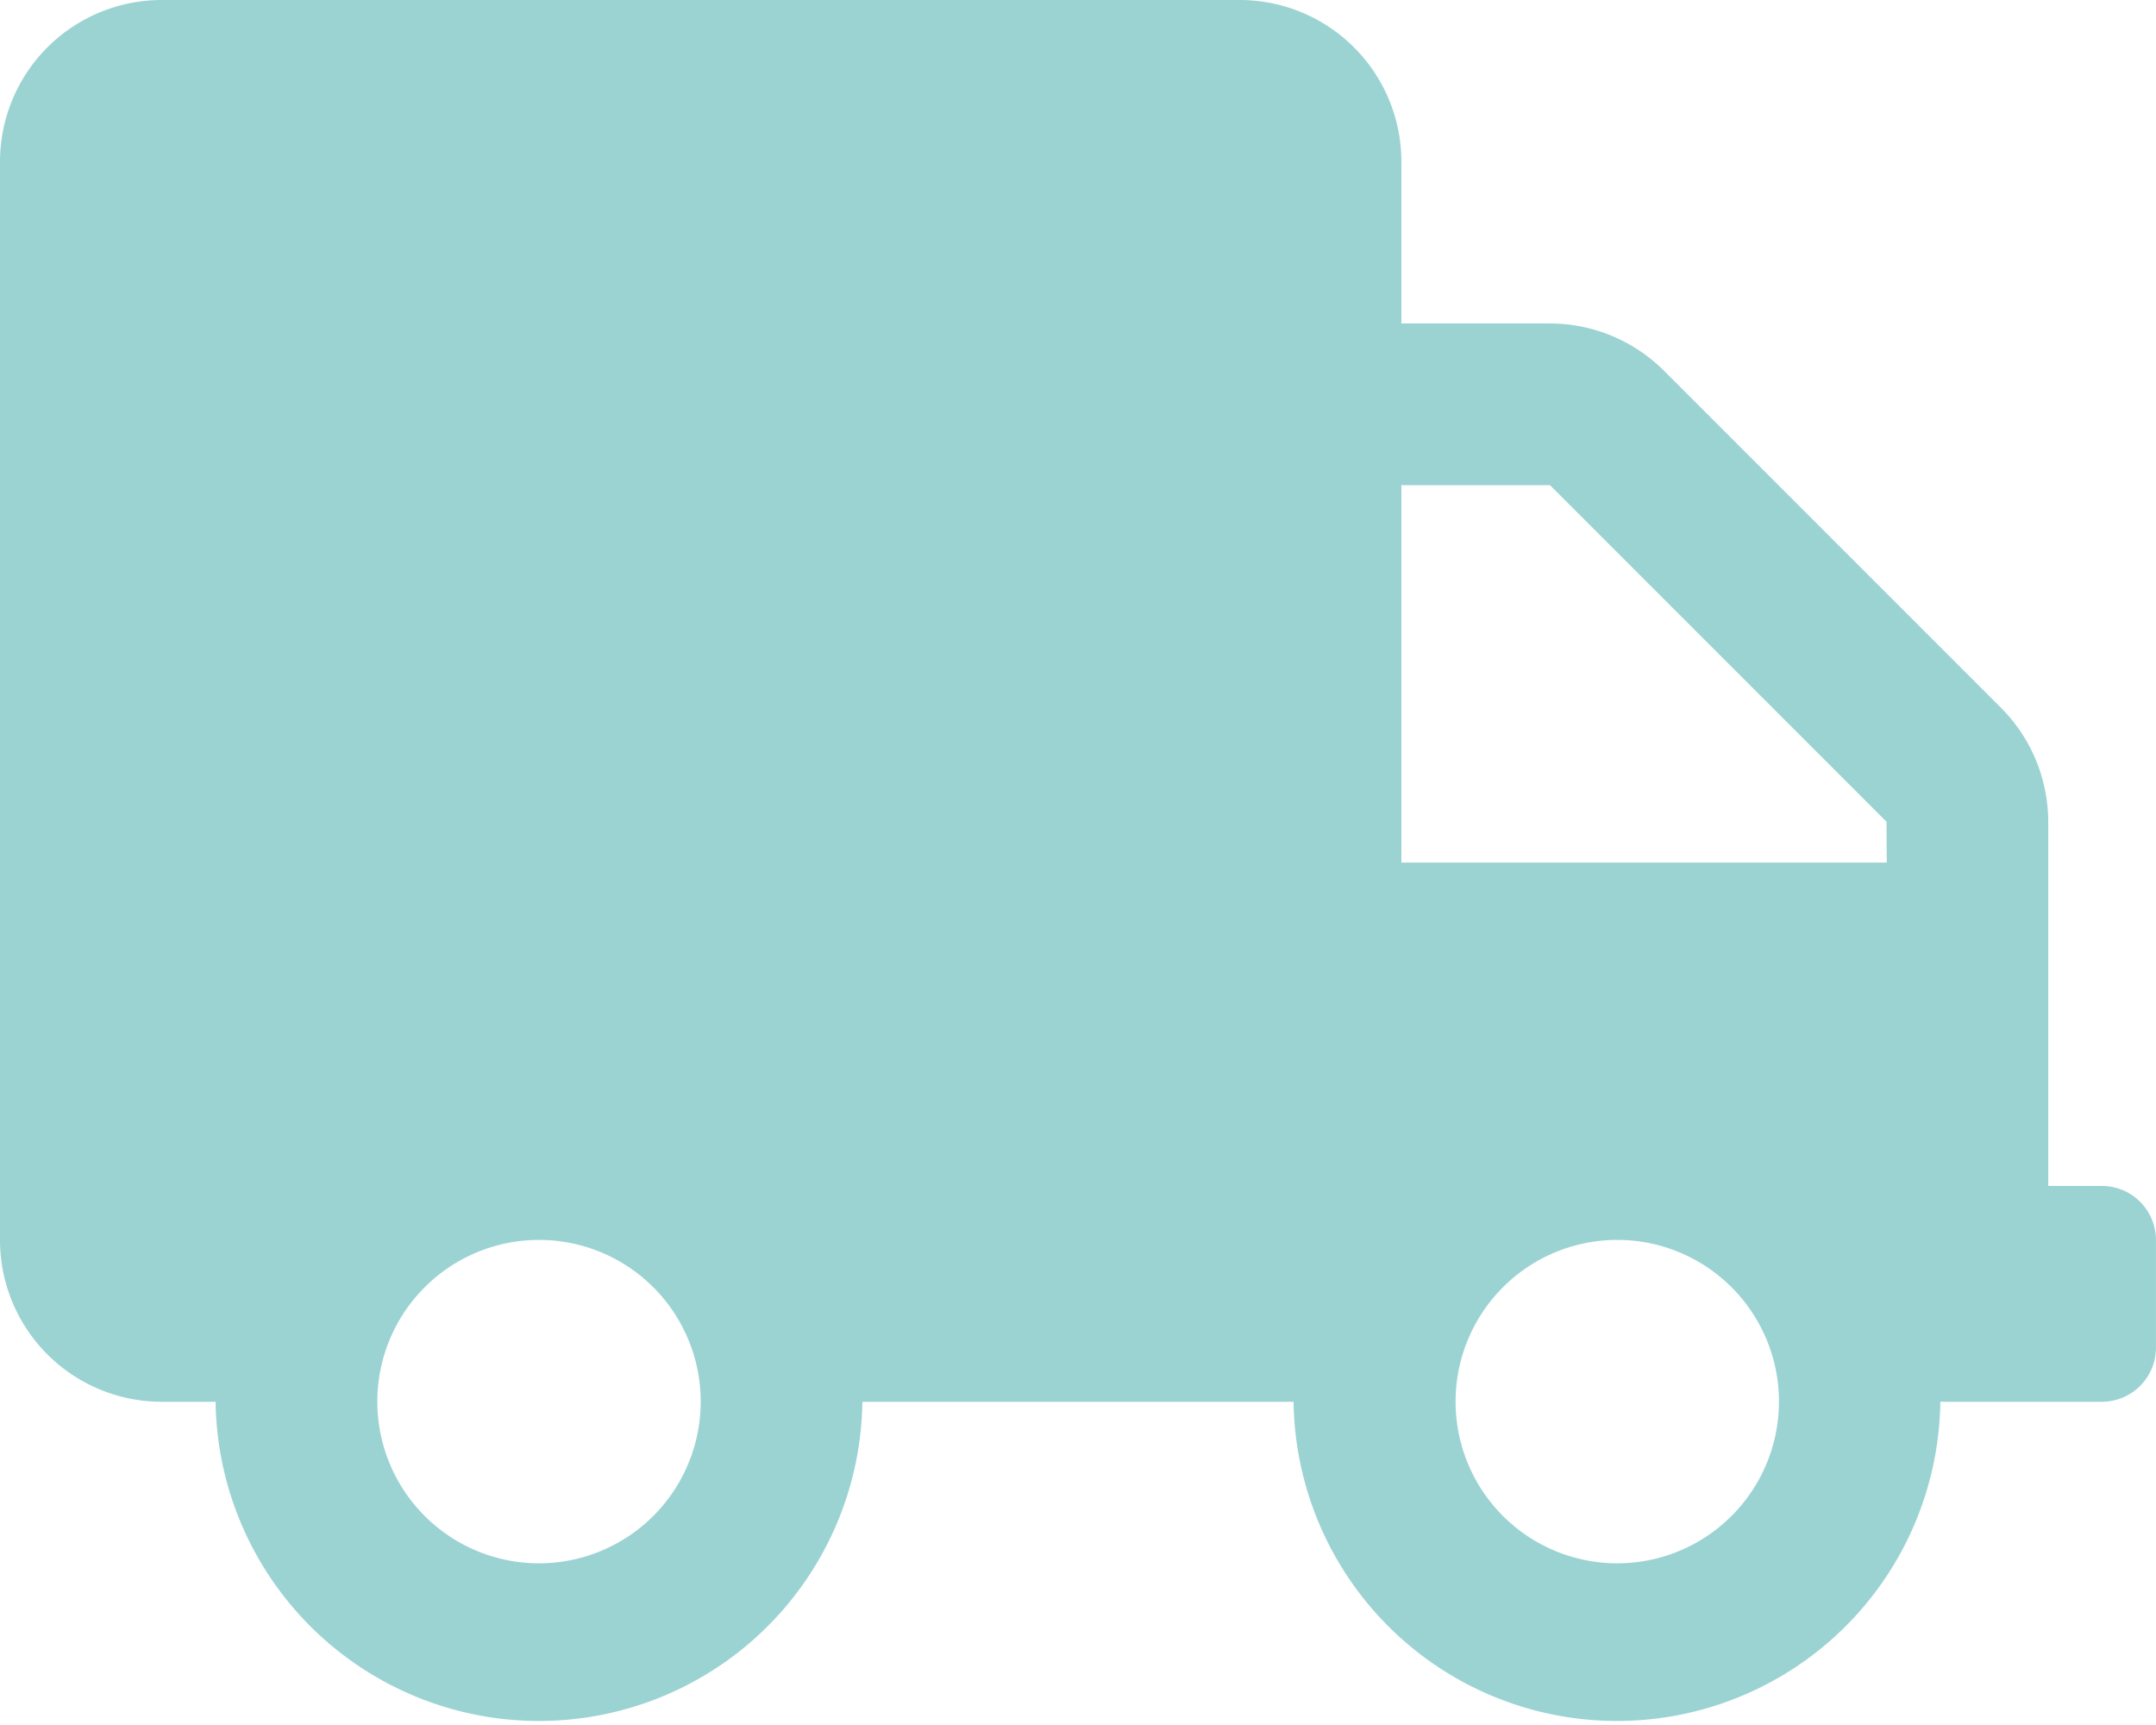 <?xml version="1.0" encoding="UTF-8"?> <svg xmlns="http://www.w3.org/2000/svg" width="38.191" height="30.553" viewBox="0 0 38.191 30.553"><defs><style>.a{fill:#9bd3d3;}</style></defs><path class="a" d="M37.237,21.005h-.955V14.555a2.864,2.864,0,0,0-.841-2.023L29.479,6.57a2.864,2.864,0,0,0-2.023-.841H24.824V2.864A2.865,2.865,0,0,0,21.96,0H2.864A2.865,2.865,0,0,0,0,2.864v19.1a2.865,2.865,0,0,0,2.864,2.864h.955a5.729,5.729,0,0,0,11.457,0h7.638a5.729,5.729,0,0,0,11.457,0h2.864a.958.958,0,0,0,.955-.955V21.96A.958.958,0,0,0,37.237,21.005ZM9.548,27.689a2.864,2.864,0,1,1,2.864-2.864A2.865,2.865,0,0,1,9.548,27.689Zm19.1,0a2.864,2.864,0,1,1,2.864-2.864A2.865,2.865,0,0,1,28.644,27.689Zm4.774-12.412H24.824V8.593h2.632l5.961,5.961Z"></path></svg> 
